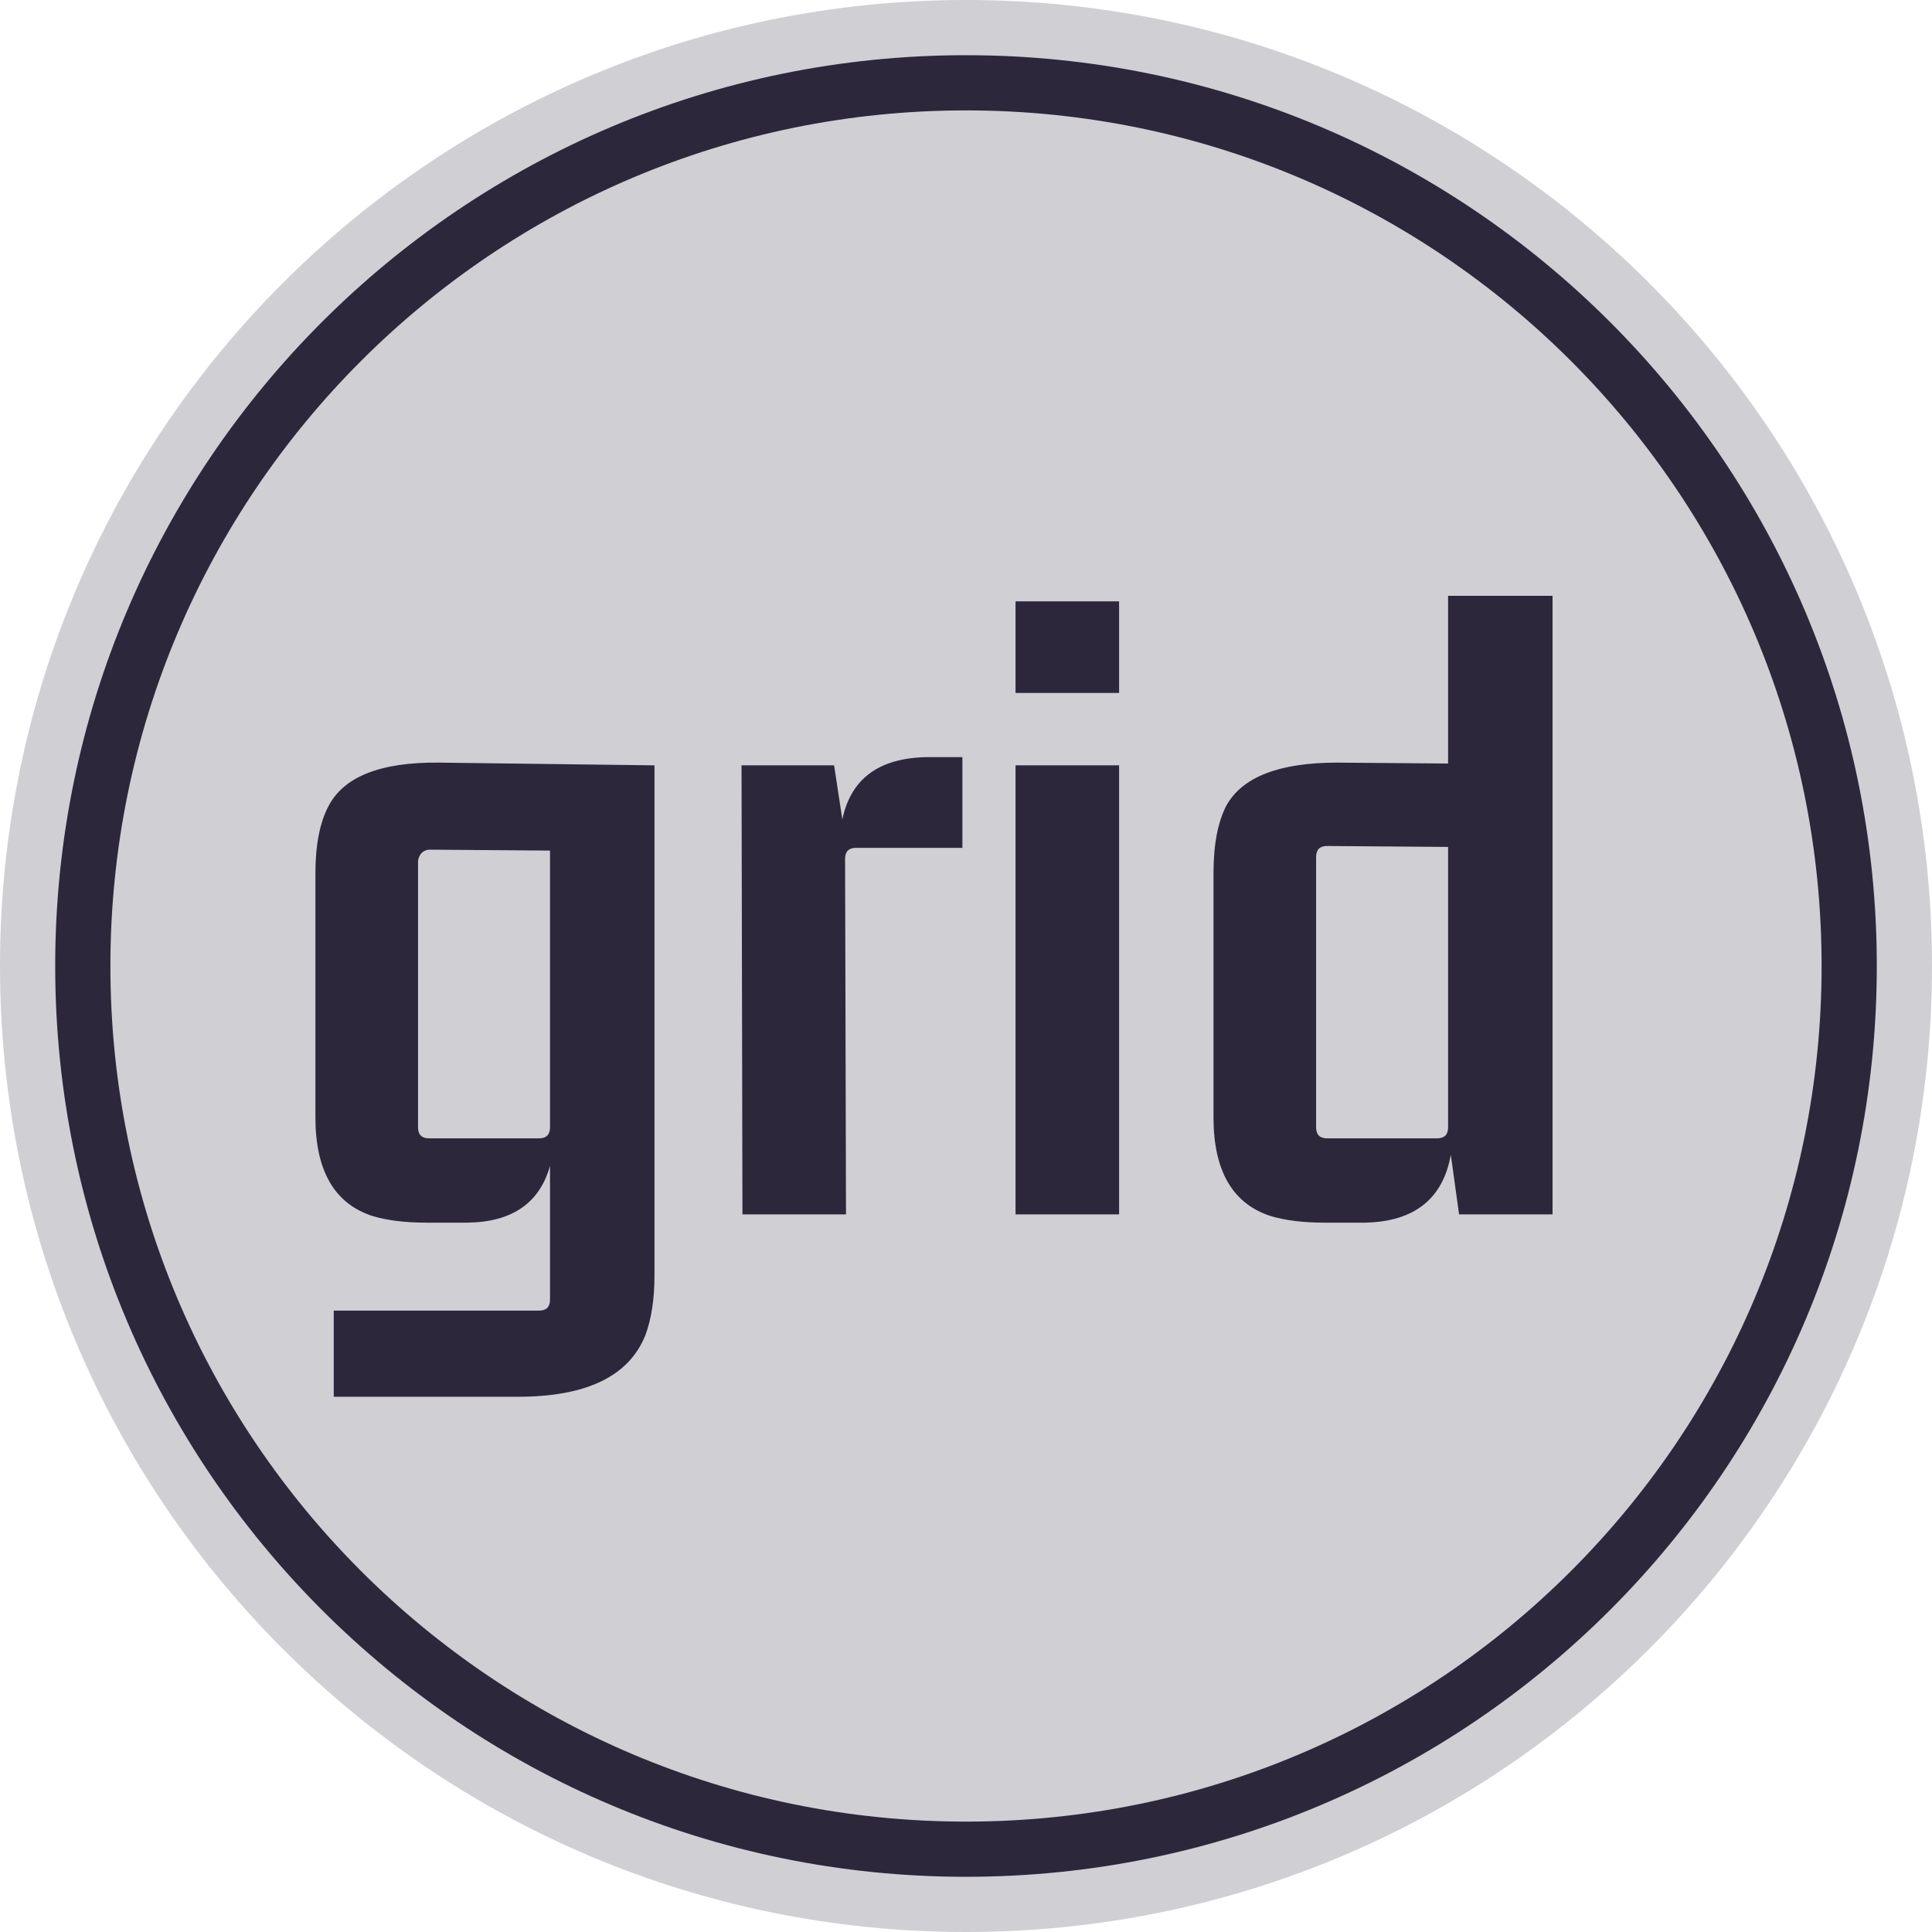 <svg width="70" height="70" viewBox="0 0 70 70" fill="none" xmlns="http://www.w3.org/2000/svg">
<g clip-path="url(#clip0_1_1296)">
<path d="M35 70C54.33 70 70 54.33 70 35C70 15.67 54.33 0 35 0C15.67 0 0 15.67 0 35C0 54.33 15.67 70 35 70Z" fill="#D0CFD4"/>
<path d="M35 68C53.225 68 68 53.225 68 35C68 16.775 53.225 2 35 2C16.775 2 2 16.775 2 35C2 53.225 16.775 68 35 68Z" fill="#2D273C"/>
<path d="M35 66C52.121 66 66 52.121 66 35C66 17.879 52.121 4 35 4C17.879 4 4 17.879 4 35C4 52.121 17.879 66 35 66Z" fill="#D0CFD4"/>
<path d="M19.928 40.846C19.928 41.111 19.795 41.244 19.529 41.244H15.545C15.279 41.244 15.146 41.111 15.146 40.846V31.184C15.191 30.94 15.324 30.807 15.545 30.785L19.928 30.818V40.846ZM19.529 47.486H12.092V50.607H18.766C21.245 50.607 22.783 49.866 23.381 48.383C23.602 47.785 23.713 47.066 23.713 46.225V27.73L15.91 27.631C13.785 27.609 12.446 28.14 11.893 29.225C11.583 29.822 11.428 30.63 11.428 31.648V40.48C11.428 42.428 12.125 43.624 13.52 44.066C14.051 44.221 14.693 44.299 15.445 44.299H16.939C18.555 44.277 19.551 43.59 19.928 42.24V47.088C19.928 47.353 19.795 47.486 19.529 47.486ZM33.607 27.432C31.859 27.454 30.829 28.206 30.52 29.689L30.221 27.73H26.867L26.9 44H30.652L30.619 31.117C30.619 30.852 30.752 30.719 31.018 30.719H34.869V27.432H33.607ZM40.547 44V27.73H36.795V44H40.547ZM40.547 25.107V21.787H36.795V25.107H40.547ZM52.467 21.588V27.664L48.449 27.631C46.346 27.631 45.007 28.151 44.432 29.191C44.122 29.789 43.967 30.608 43.967 31.648V40.48C43.967 42.428 44.664 43.624 46.059 44.066C46.59 44.221 47.232 44.299 47.984 44.299H49.478C51.249 44.255 52.279 43.435 52.566 41.842L52.865 44H56.252V21.588H52.467ZM52.467 40.846C52.467 41.111 52.334 41.244 52.068 41.244H48.084C47.818 41.244 47.685 41.111 47.685 40.846V31.051C47.685 30.785 47.818 30.652 48.084 30.652L52.467 30.686V40.846Z" fill="#2D273C"/>
</g>
<defs>
<clipPath id="clip0_1_1296">
<rect width="70" height="70" fill="white"/>
</clipPath>
</defs>
</svg>
